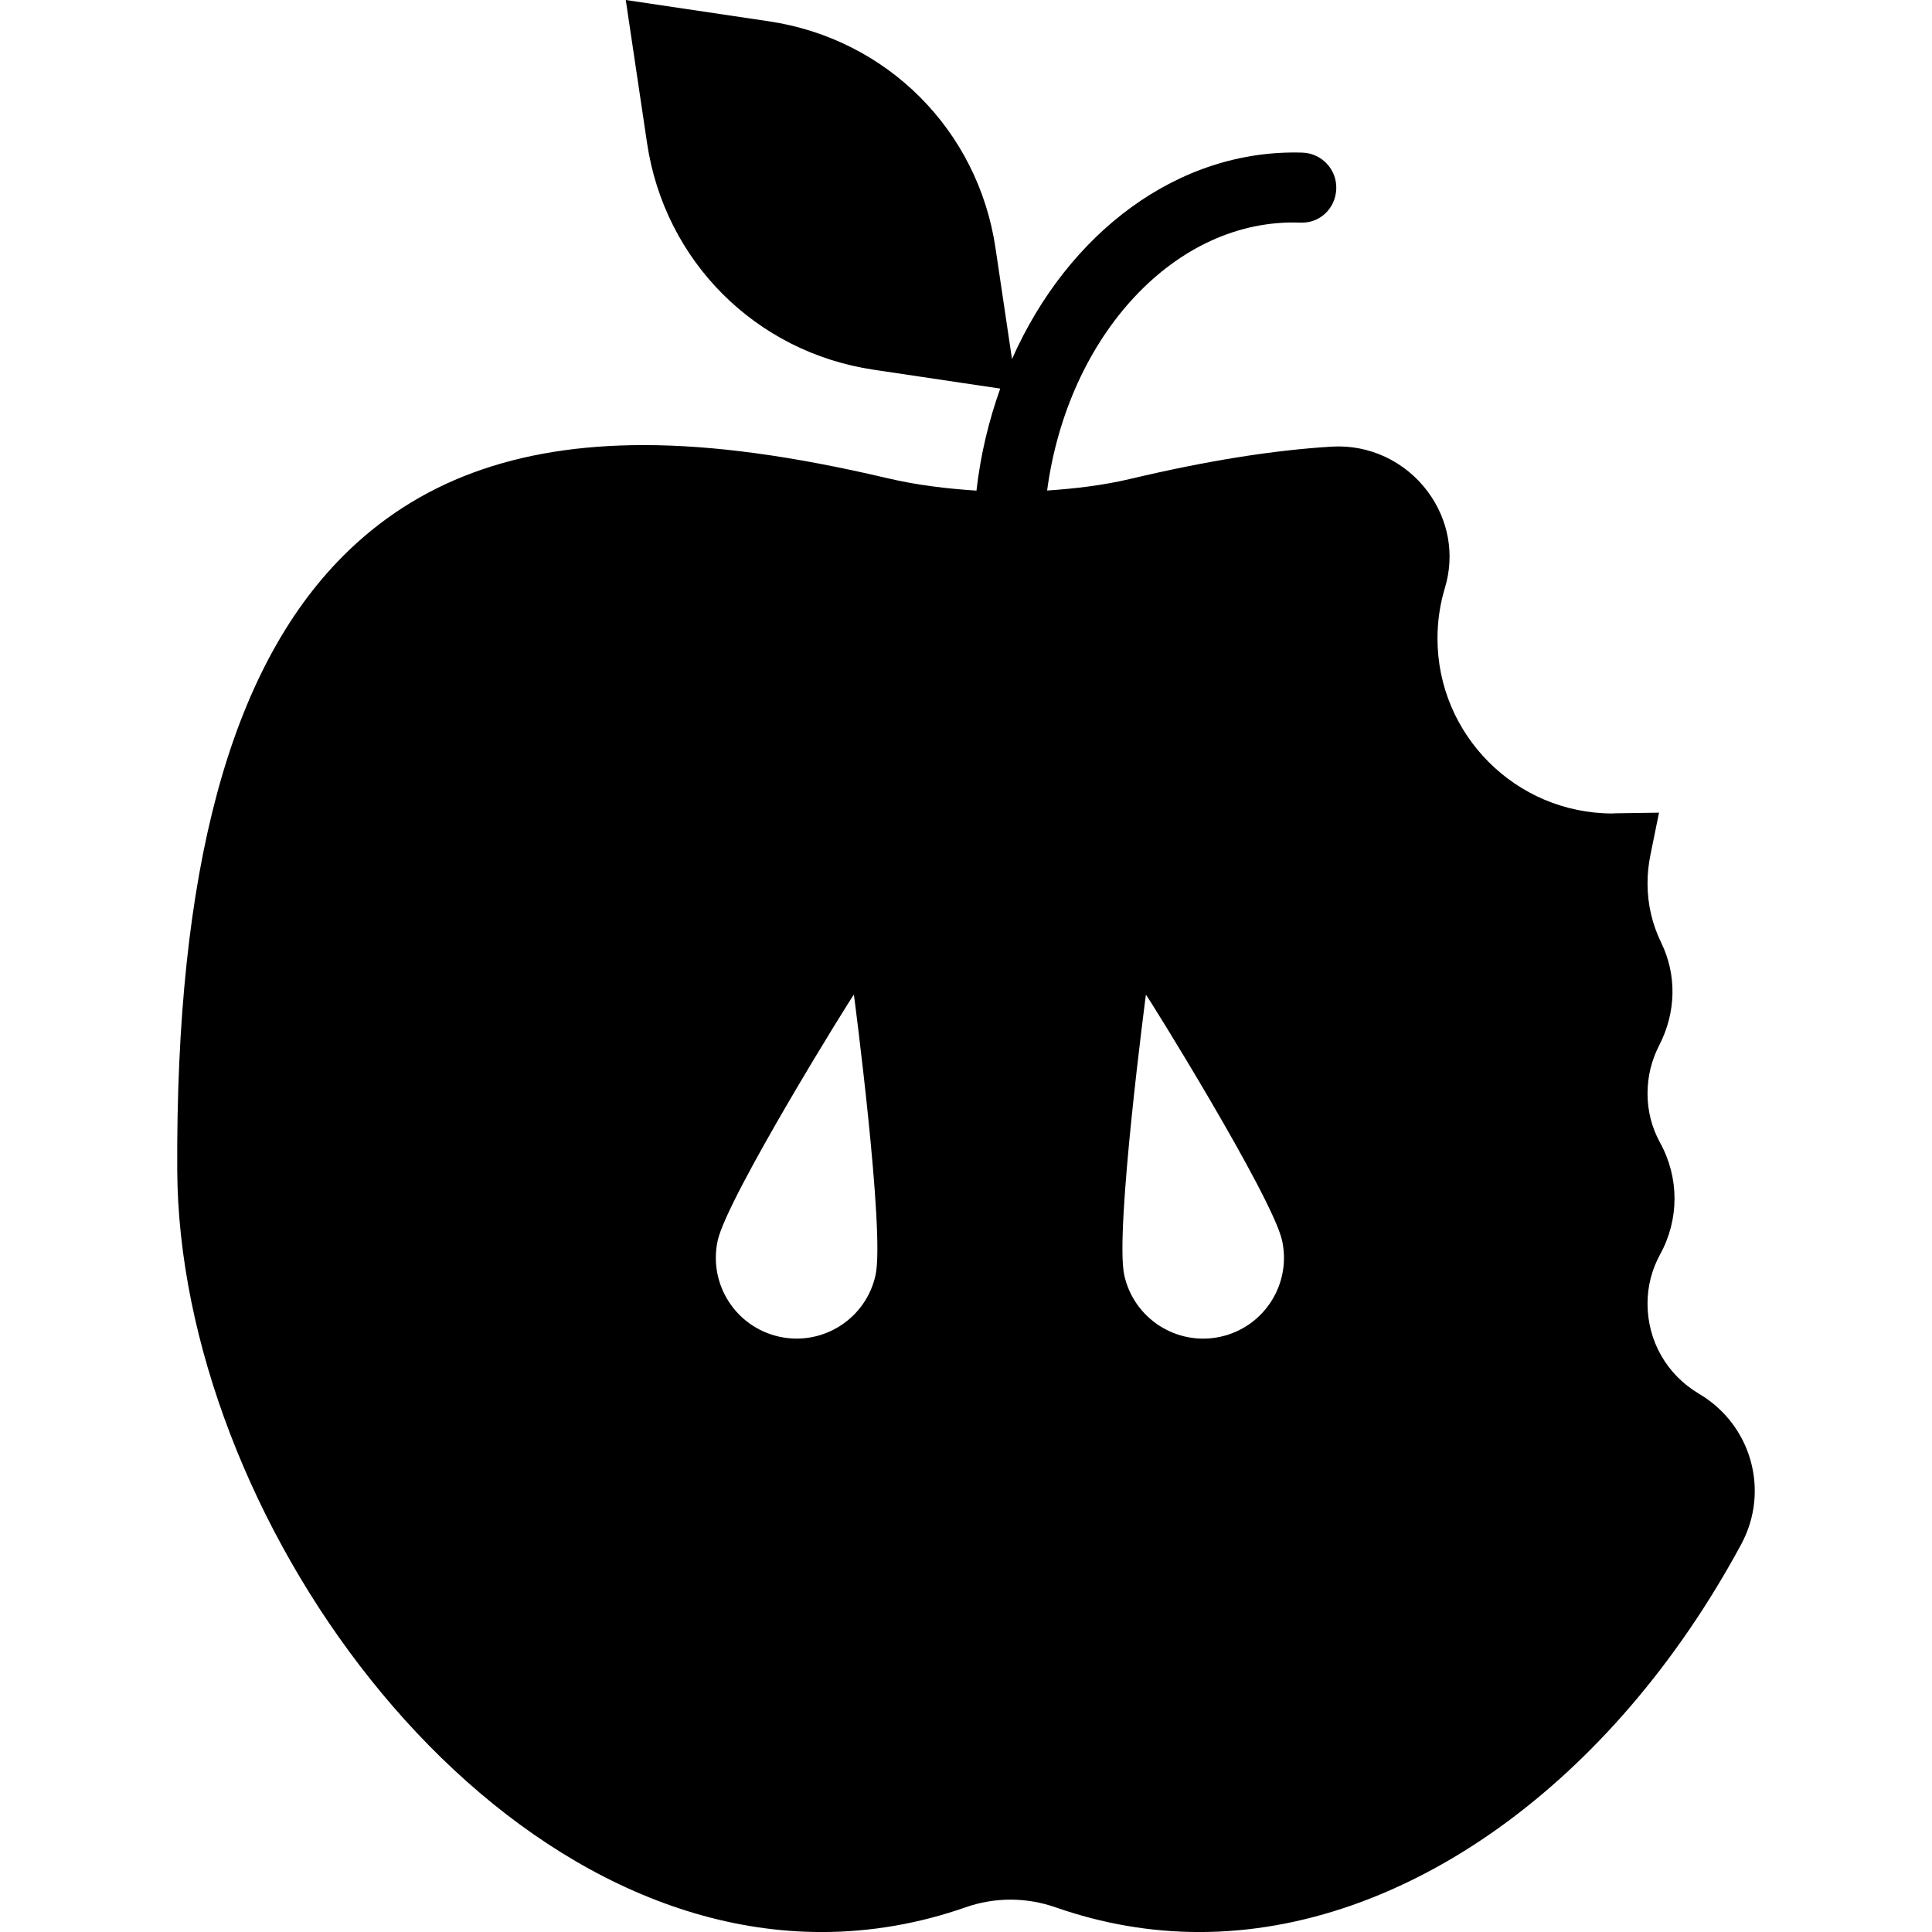 <?xml version="1.0" encoding="iso-8859-1"?>
<!-- Uploaded to: SVG Repo, www.svgrepo.com, Generator: SVG Repo Mixer Tools -->
<!DOCTYPE svg PUBLIC "-//W3C//DTD SVG 1.1//EN" "http://www.w3.org/Graphics/SVG/1.1/DTD/svg11.dtd">
<svg fill="#000000" height="800px" width="800px" version="1.1" id="Capa_1" xmlns="http://www.w3.org/2000/svg" xmlns:xlink="http://www.w3.org/1999/xlink" 
	 viewBox="0 0 55.188 55.188" xml:space="preserve">
<path d="M48.535,39.815c-0.922-0.545-1.473-1.509-1.473-2.578c0-0.498,0.122-0.972,0.361-1.408c0.547-0.997,0.547-2.187,0-3.183
	c-0.24-0.437-0.361-0.911-0.361-1.409c0-0.484,0.112-0.946,0.331-1.372c0.487-0.942,0.509-2.011,0.062-2.932
	c-0.261-0.536-0.393-1.106-0.393-1.696c0-0.27,0.027-0.541,0.081-0.806l0.247-1.217l-1.242,0.018l-0.086,0.005c-2.757,0-5-2.243-5-5
	c0-0.491,0.071-0.977,0.212-1.443c0.286-0.944,0.107-1.947-0.49-2.751c-0.639-0.86-1.664-1.349-2.74-1.285
	c-1.688,0.103-3.566,0.404-5.739,0.918c-0.782,0.186-1.586,0.282-2.394,0.336c0.594-4.433,3.672-7.78,7.224-7.653
	c0.572,0.029,1.016-0.411,1.036-0.963s-0.411-1.016-0.963-1.036c-3.561-0.111-6.706,2.299-8.3,5.897L28.436,7.08
	c-0.501-3.368-3.102-5.969-6.47-6.471L17.875,0l0.609,4.091c0.502,3.368,3.103,5.968,6.47,6.47l3.618,0.539
	c-0.327,0.915-0.563,1.89-0.679,2.915c-0.85-0.056-1.701-0.157-2.539-0.354c-2.704-0.637-4.982-0.947-6.966-0.947
	c-3.658,0-6.47,1.04-8.598,3.179c-3.225,3.241-4.771,8.976-4.727,17.533c0.05,9.796,8.554,21.763,18.408,21.763
	c1.391,0,2.774-0.238,4.113-0.707c0.832-0.292,1.735-0.291,2.575,0.003c1.335,0.467,2.715,0.704,4.102,0.704c0,0,0.001,0,0.001,0
	c5.859,0,11.79-4.244,15.476-11.076C50.561,42.588,50.032,40.701,48.535,39.815z M25.011,36.42c-0.271,1.245-1.5,2.035-2.746,1.764
	c-1.245-0.271-2.035-1.5-1.764-2.746c0.271-1.245,3.867-7.031,3.891-7.026C24.392,28.413,25.282,35.175,25.011,36.42z M34.86,38.185
	c-1.245,0.271-2.475-0.519-2.746-1.764c-0.271-1.245,0.619-8.007,0.619-8.007c0.023-0.005,3.62,5.78,3.891,7.026
	C36.895,36.684,36.105,37.914,34.86,38.185z"/>
</svg>